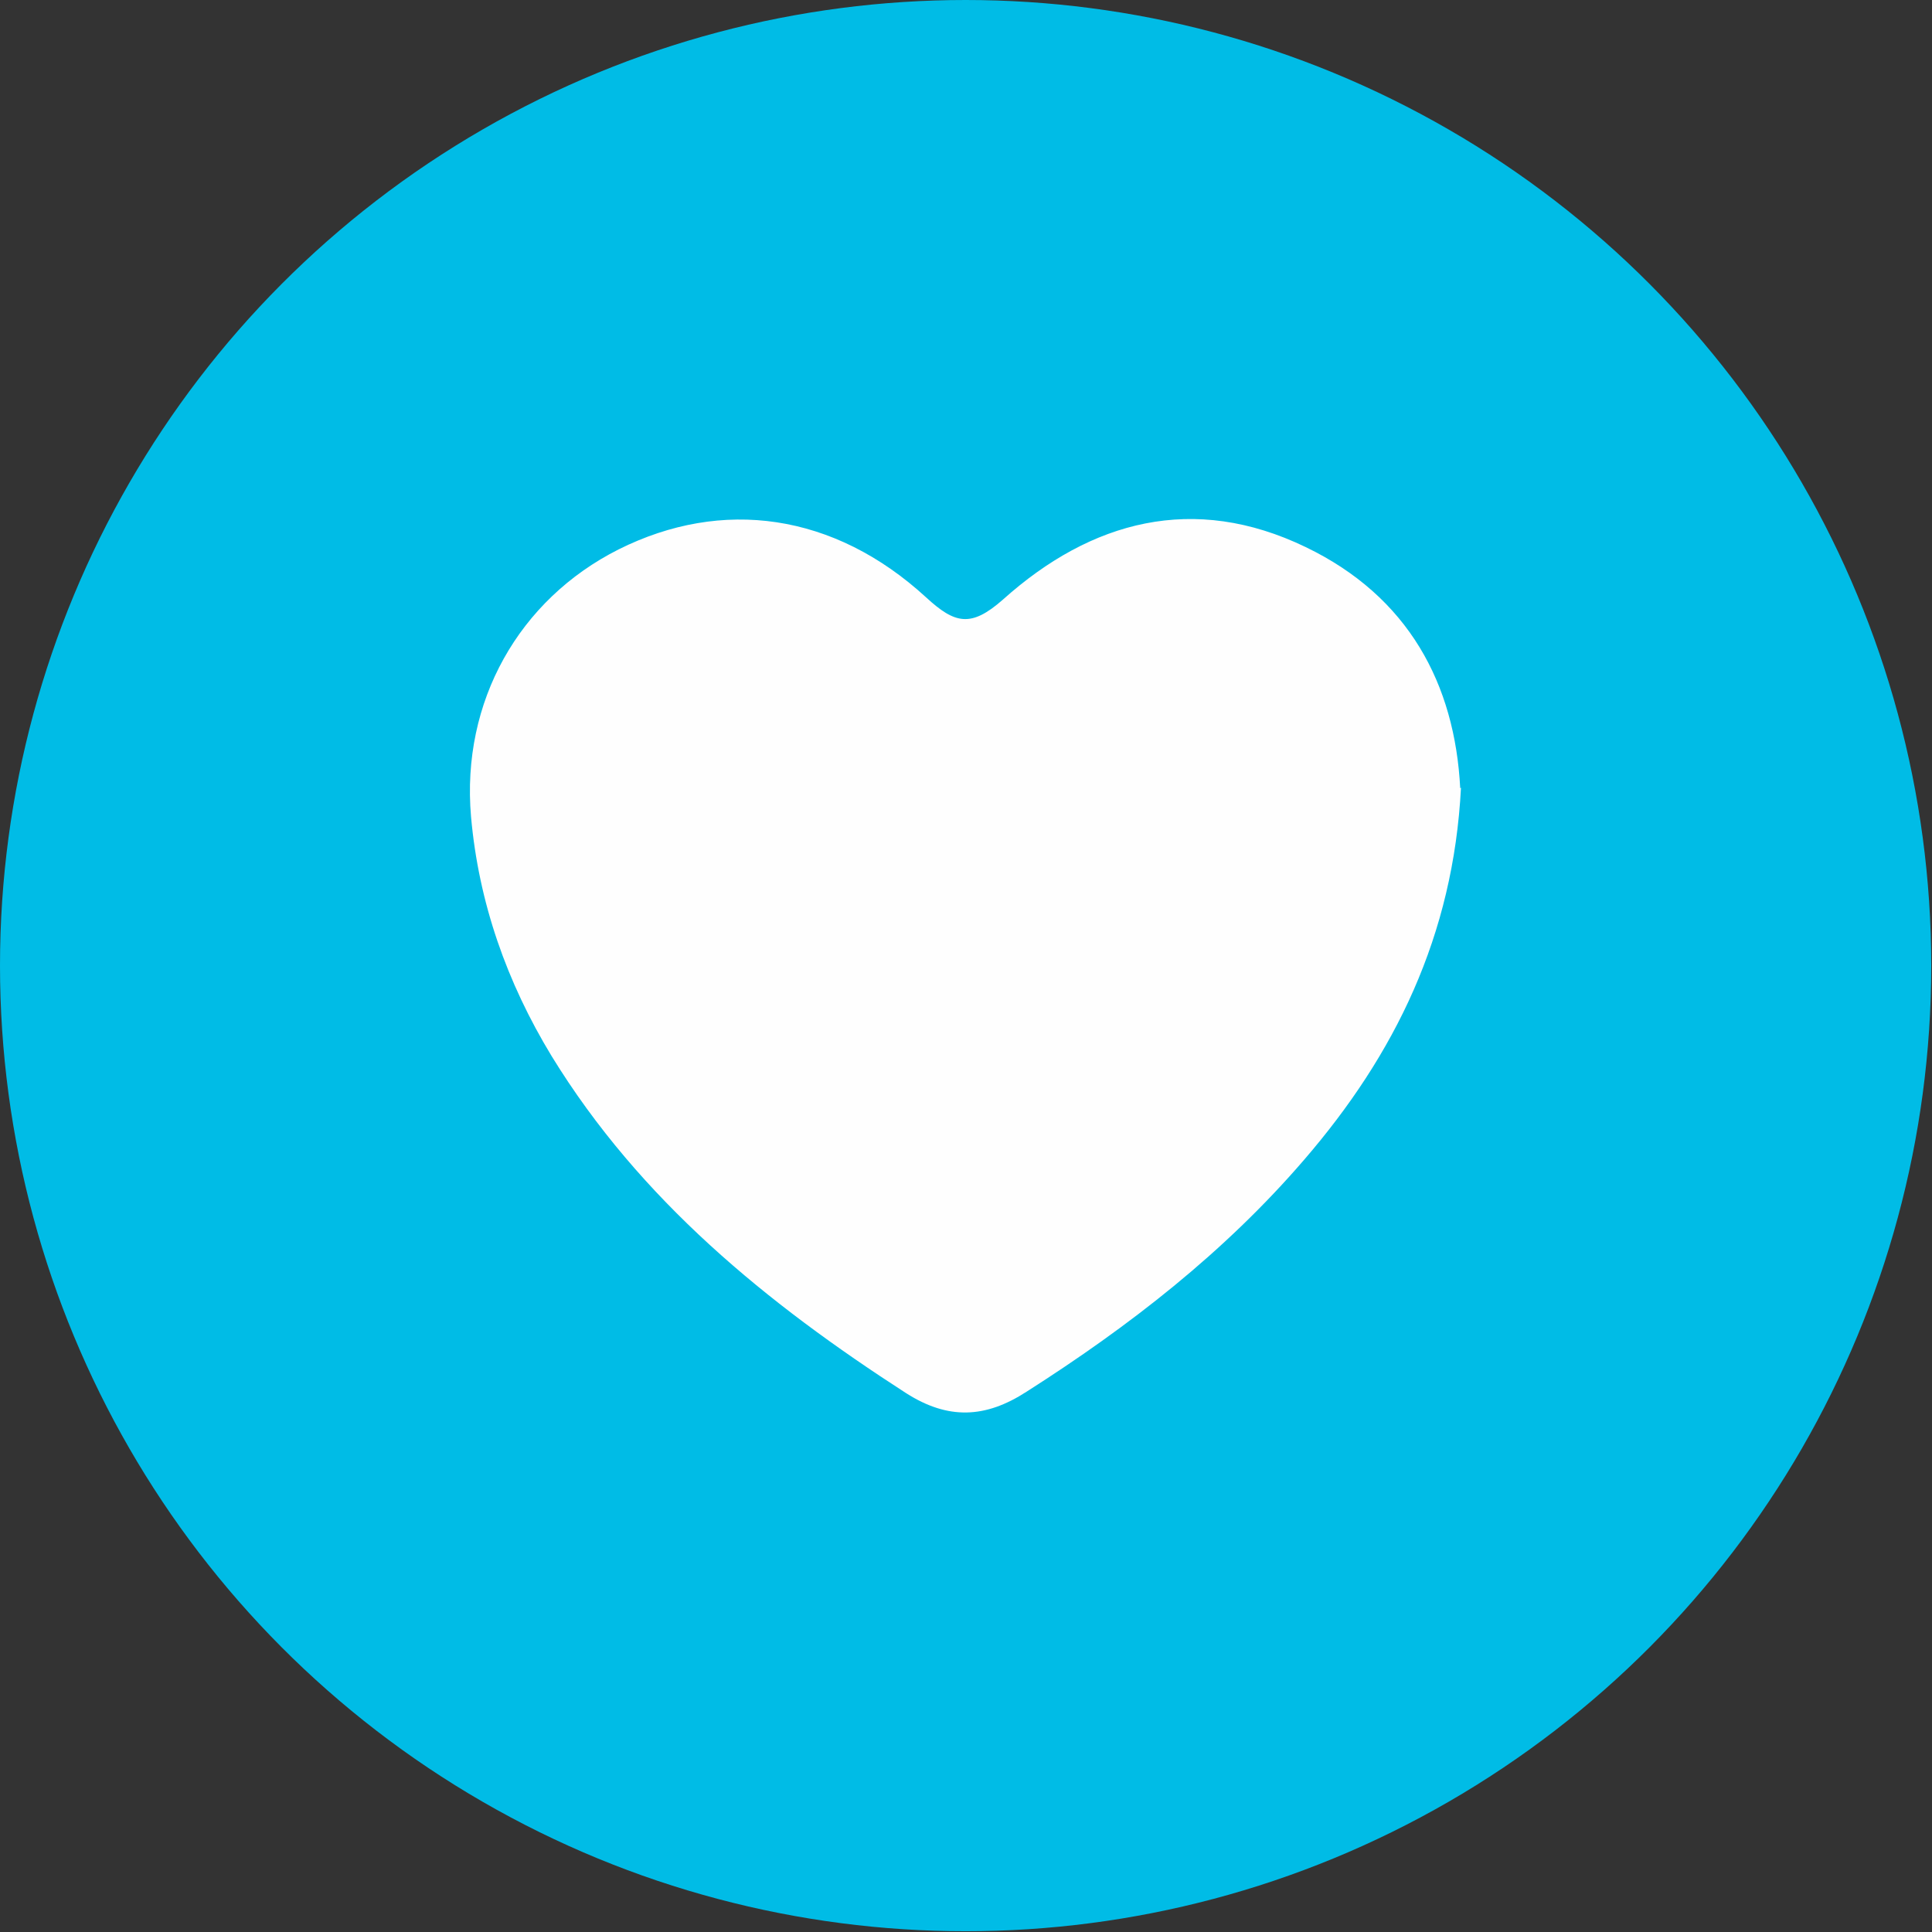 <?xml version="1.0" encoding="UTF-8"?>
<svg id="_Слой_2" data-name="Слой 2" xmlns="http://www.w3.org/2000/svg" viewBox="0 0 25.39 25.39">
  <rect x="0" y="0" width="25.39" height="25.39" fill="#333333" stroke="none"/>
  <defs>
    <style>
      .cls-1 {
        fill: #fefefe;
      }

      .cls-1, .cls-2 {
        stroke-width: 0px;
      }

      .cls-2 {
        fill: #00bce6;
      }
    </style>
  </defs>
  <g id="_Слой_1-2" data-name="Слой 1">
    <g>
      <circle class="cls-2" cx="12.69" cy="12.69" r="12.69"/>
      <path class="cls-1" d="m19.2,10.35c-.1,1.95-.87,3.51-2.06,4.89-1.05,1.22-2.3,2.19-3.65,3.05-.54.35-1.03.37-1.58.02-1.83-1.18-3.5-2.54-4.66-4.43-.59-.97-.96-2.02-1.06-3.15-.13-1.51.63-2.85,1.94-3.51,1.36-.68,2.83-.48,4.04.63.38.35.59.4,1.01.03,1.16-1.04,2.51-1.4,3.98-.69,1.35.65,1.96,1.8,2.03,3.17Z"/>
    </g>
  </g>
</svg>